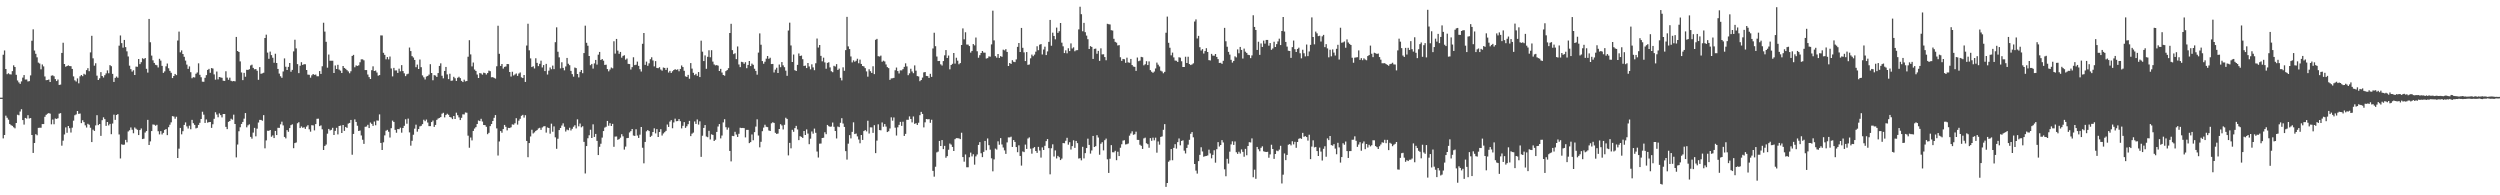 <?xml version="1.0" encoding="UTF-8"?>
<svg xmlns="http://www.w3.org/2000/svg" width="1920" height="150">
  <path d="M0 75.000h1v1.000H0zM1 75.000h1v1.000H1zM2 42.026h1v64.279H2zM3 38.740h1v64.929H3zM4 52.987h1v35.822H4zM5 56.987h1v33.433H5zM6 56.278h1v35.652H6zM7 57.061h1v38.197H7zM8 57.203h1v38.967H8zM9 54.630h1v42.042H9zM10 50.182h1v47.568H10zM11 51.444h1v47.117H11zM12 57.436h1v37.022H12zM13 61.796h1v26.325H13zM14 63.265h1v25.255H14zM15 64.404h1v21.238H15zM16 62.494h1v21.355H16zM17 59.602h1v32.610H17zM18 57.634h1v38.066H18zM19 61.097h1v29.458H19zM20 61.004h1v30.091H20zM21 62.572h1v25.895H21zM22 62.300h1v28.673H22zM23 57.908h1v32.759H23zM24 31.307h1v72.387H24zM25 22.524h1v94.938H25zM26 38.800h1v71.047H26zM27 41.329h1v61.742H27zM28 44.025h1v59.835H28zM29 48.061h1v50.154H29zM30 48.794h1v49.318H30zM31 53.270h1v44.815H31zM32 49.521h1v45.771H32zM33 50.997h1v44.296H33zM34 58.722h1v30.990H34zM35 61.588h1v26.574H35zM36 61.423h1v25.943H36zM37 61.091h1v25.720H37zM38 62.983h1v24.301H38zM39 58.100h1v37.406H39zM40 57.847h1v33.968H40zM41 58.559h1v36.855H41zM42 60.782h1v30.242H42zM43 62.284h1v29.060H43zM44 61.078h1v29.743H44zM45 65.239h1v22.079H45zM46 64.974h1v21.929H46zM47 40.635h1v71.263H47zM48 32.835h1v75.184H48zM49 49.172h1v54.073H49zM50 51.261h1v46.565H50zM51 50.700h1v51.268H51zM52 50.250h1v46.525H52zM53 50.753h1v47.688H53zM54 50.832h1v50.947H54zM55 52.964h1v45.084H55zM56 58.674h1v34.006H56zM57 61.699h1v26.827H57zM58 62.611h1v25.224H58zM59 60.235h1v25.024H59zM60 63.996h1v23.455H60zM61 58.602h1v28.590H61zM62 57.597h1v36.951H62zM63 58.539h1v33.850H63zM64 56.663h1v37.126H64zM65 57.357h1v38.899H65zM66 53.844h1v44.112H66zM67 52.359h1v42.710H67zM68 54.684h1v41.117H68zM69 40.231h1v57.881H69zM70 27.489h1v81.635H70zM71 44.779h1v54.785H71zM72 50.445h1v50.120H72zM73 48.598h1v47.723H73zM74 58.109h1v30.348H74zM75 61.427h1v34.697H75zM76 60.143h1v35.109H76zM77 55.377h1v48.971H77zM78 58.375h1v33.924H78zM79 59.565h1v30.535H79zM80 57.760h1v33.741H80zM81 56.393h1v40.296H81zM82 54.087h1v39.592H82zM83 56.287h1v40.013H83zM84 50.017h1v45.116H84zM85 50.851h1v52.208H85zM86 56.728h1v38.152H86zM87 62.908h1v25.171H87zM88 59.815h1v32.225H88zM89 58.786h1v29.525H89zM90 59.677h1v27.996H90zM91 35.061h1v68.213H91zM92 27.256h1v94.469H92zM93 33.120h1v77.725H93zM94 36.631h1v74.606H94zM95 30.682h1v80.349H95zM96 36.198h1v71.195H96zM97 39.441h1v69.886H97zM98 43.368h1v57.602H98zM99 50.414h1v49.653H99zM100 53.102h1v44.777H100zM101 55.002h1v44.640H101zM102 53.976h1v48.394H102zM103 57.589h1v40.318H103zM104 51.175h1v47.718H104zM105 51.291h1v48.411H105zM106 45.288h1v58.445H106zM107 49.231h1v50.682H107zM108 47.778h1v50.898H108zM109 44.771h1v62.037H109zM110 45.424h1v61.087H110zM111 44.566h1v57.238H111zM112 52.822h1v47.833H112zM113 55.772h1v36.297H113zM114 14.531h1v96.853H114zM115 32.471h1v76.107H115zM116 42.684h1v57.974H116zM117 46.337h1v49.228H117zM118 48.342h1v47.459H118zM119 49.748h1v46.840H119zM120 50.139h1v45.710H120zM121 51.809h1v49.012H121zM122 45.141h1v58.083H122zM123 46.530h1v54.186H123zM124 50.595h1v52.683H124zM125 55.956h1v46.064H125zM126 54.832h1v44.968H126zM127 50.954h1v48.173H127zM128 48.774h1v55.007H128zM129 52.428h1v45.271H129zM130 54.436h1v41.375H130zM131 55.935h1v38.005H131zM132 59.936h1v29.233H132zM133 58.379h1v31.139H133zM134 56.775h1v34.434H134zM135 57.696h1v31.933H135zM136 31.145h1v90.222H136zM137 24.282h1v89.873H137zM138 40.195h1v58.047H138zM139 38.694h1v64.470H139zM140 41.490h1v59.281H140zM141 43.638h1v52.302H141zM142 46.553h1v47.457H142zM143 49.610h1v47.488H143zM144 52.912h1v45.811H144zM145 50.970h1v45.535H145zM146 55.441h1v43.859H146zM147 60.126h1v31.936H147zM148 59.275h1v35.333H148zM149 59.502h1v36.390H149zM150 56.646h1v41.958H150zM151 55.631h1v42.497H151zM152 48.616h1v47.337H152zM153 57.457h1v36.850H153zM154 59.363h1v32.022H154zM155 62.701h1v23.124H155zM156 62.801h1v25.271H156zM157 59.752h1v34.675H157zM158 57.694h1v34.069H158zM159 53.695h1v40.490H159zM160 52.890h1v40.897H160zM161 55.928h1v37.786H161zM162 52.277h1v45.930H162zM163 52.644h1v42.778H163zM164 57.120h1v34.109H164zM165 61.205h1v25.021H165zM166 54.914h1v33.021H166zM167 60.980h1v29.105H167zM168 59.111h1v27.959H168zM169 59.429h1v28.996H169zM170 59.750h1v30.427H170zM171 62.006h1v25.541H171zM172 62.181h1v25.346H172zM173 54.729h1v42.699H173zM174 59.584h1v39.603H174zM175 61.279h1v32.330H175zM176 59.647h1v33.282H176zM177 62.068h1v29.127H177zM178 62.446h1v29.436H178zM179 62.216h1v25.873H179zM180 62.439h1v32.787H180zM181 28.351h1v92.556H181zM182 39.189h1v71.833H182zM183 39.950h1v60.869H183zM184 47.152h1v50.593H184zM185 55.635h1v39.562H185zM186 61.528h1v32.140H186zM187 55.956h1v35.206H187zM188 58.924h1v27.925H188zM189 53.608h1v44.172H189zM190 53.723h1v42.523H190zM191 53.155h1v42.341H191zM192 50.267h1v54.833H192zM193 49.657h1v56.821H193zM194 52.117h1v49.696H194zM195 53.237h1v44.945H195zM196 53.035h1v51.690H196zM197 54.331h1v44.469H197zM198 61.311h1v32.805H198zM199 51.561h1v40.512H199zM200 56.660h1v35.452H200zM201 56.294h1v36.434H201zM202 55.873h1v32.527H202zM203 29.208h1v84.707H203zM204 26.620h1v81.219H204zM205 40.422h1v59.966H205zM206 45.184h1v55.298H206zM207 39.648h1v60.183H207zM208 42.328h1v62.705H208zM209 44.330h1v59.676H209zM210 48.157h1v57.901H210zM211 41.274h1v59.289H211zM212 48.387h1v55.336H212zM213 52.948h1v45.213H213zM214 56.512h1v41.676H214zM215 58.580h1v36.919H215zM216 59.764h1v33.696H216zM217 54.895h1v41.433H217zM218 44.849h1v60.317H218zM219 51.276h1v55.024H219zM220 53.757h1v46.209H220zM221 51.351h1v49.873H221zM222 48.400h1v49.981H222zM223 55.094h1v40.983H223zM224 53.656h1v41.845H224zM225 39.487h1v74.311H225zM226 30.519h1v79.354H226zM227 37.188h1v72.211H227zM228 49.260h1v45.389H228zM229 56.191h1v37.671H229zM230 50.505h1v47.854H230zM231 47.744h1v49.379H231zM232 49.871h1v48.272H232zM233 49.309h1v48.434H233zM234 49.365h1v49.580H234zM235 53.775h1v43.476H235zM236 57.289h1v38.865H236zM237 57.441h1v41.901H237zM238 59.658h1v41.486H238zM239 57.850h1v38.281H239zM240 56.856h1v39.457H240zM241 57.515h1v42.640H241zM242 57.252h1v38.011H242zM243 58.566h1v32.677H243zM244 58.551h1v32.572H244zM245 54.584h1v42.309H245zM246 56.768h1v39.524H246zM247 50.881h1v48.461H247zM248 17.439h1v97.755H248zM249 24.259h1v87.805H249zM250 32.112h1v78.881H250zM251 51.976h1v50.694H251zM252 41.883h1v57.149H252zM253 46.631h1v53.560H253zM254 46.661h1v53.039H254zM255 46.642h1v51.526H255zM256 56.075h1v47.582H256zM257 50.287h1v50.223H257zM258 52.990h1v45.155H258zM259 49.748h1v53.466H259zM260 53.448h1v43.299H260zM261 54.248h1v42.189H261zM262 56.068h1v46.053H262zM263 50.702h1v45.298H263zM264 52.151h1v48.345H264zM265 52.846h1v44.632H265zM266 53.864h1v44.313H266zM267 54.837h1v40.075H267zM268 56.289h1v38.125H268zM269 54.717h1v37.392H269zM270 42.963h1v75.852H270zM271 42.139h1v60.716H271zM272 51.646h1v40.052H272zM273 50.230h1v43.419H273zM274 50.654h1v45.891H274zM275 50.192h1v50.417H275zM276 47.843h1v52.429H276zM277 45.562h1v58.468H277zM278 45.585h1v61.744H278zM279 46.334h1v64.172H279zM280 53.808h1v43.553H280zM281 53.800h1v43.396H281zM282 57.239h1v38.602H282zM283 59.247h1v39.090H283zM284 60.692h1v33.402H284zM285 53.890h1v41.257H285zM286 50.920h1v45.752H286zM287 54.520h1v38.821H287zM288 54.180h1v42.047H288zM289 55.715h1v36.794H289zM290 58.106h1v34.546H290zM291 57.639h1v30.213H291zM292 27.178h1v82.611H292zM293 27.259h1v87.941H293zM294 40.530h1v68.801H294zM295 42.129h1v61.878H295zM296 45.574h1v54.839H296zM297 43.814h1v55.917H297zM298 45.622h1v55.533H298zM299 43.423h1v62.196H299zM300 52.562h1v45.870H300zM301 58.661h1v33.979H301zM302 52.139h1v41.502H302zM303 54.141h1v45.590H303zM304 54.083h1v47.870H304zM305 56.023h1v43.081H305zM306 52.729h1v46.483H306zM307 54.804h1v43.263H307zM308 50.021h1v51.863H308zM309 54.596h1v43.721H309zM310 56.313h1v40.281H310zM311 58.485h1v33.136H311zM312 57.011h1v38.015H312zM313 56.566h1v34.510H313zM314 36.481h1v65.193H314zM315 39.208h1v72.686H315zM316 43.129h1v65.026H316zM317 44.194h1v59.301H317zM318 46.033h1v52.798H318zM319 51.598h1v44.151H319zM320 49.629h1v51.507H320zM321 52.995h1v46.134H321zM322 45.746h1v51.339H322zM323 51.630h1v44.982H323zM324 57.901h1v37.426H324zM325 59.389h1v32.559H325zM326 61.024h1v32.042H326zM327 58.792h1v33.034H327zM328 58.334h1v35.783H328zM329 57.280h1v39.571H329zM330 49.290h1v47.603H330zM331 56.058h1v37.670H331zM332 61.655h1v30.889H332zM333 57.701h1v39.721H333zM334 58.020h1v37.943H334zM335 59.081h1v32.964H335zM336 56.101h1v34.947H336zM337 50.653h1v39.908H337zM338 48.641h1v41.265H338zM339 58.171h1v29.146H339zM340 60.149h1v26.456H340zM341 54.487h1v35.653H341zM342 51.419h1v36.859H342zM343 57.149h1v30.192H343zM344 60.759h1v27.409H344zM345 56.643h1v33.204H345zM346 62.079h1v28.173H346zM347 61.875h1v29.611H347zM348 58.984h1v30.119H348zM349 60.096h1v31.293H349zM350 62.163h1v24.377H350zM351 59.738h1v28.717H351zM352 58.949h1v31.232H352zM353 59.993h1v32.227H353zM354 62.086h1v28.390H354zM355 63.017h1v24.794H355zM356 61.185h1v26.735H356zM357 62.507h1v23.879H357zM358 62.187h1v24.380H358zM359 43.574h1v60.622H359zM360 30.872h1v82.611H360zM361 41.784h1v63.857H361zM362 50.991h1v56.837H362zM363 48.003h1v52.535H363zM364 53.398h1v45.301H364zM365 54.497h1v43.145H365zM366 57.264h1v37.948H366zM367 59.879h1v32.628H367zM368 56.129h1v36.862H368zM369 56.399h1v34.830H369zM370 57.370h1v35.948H370zM371 55.814h1v40.171H371zM372 56.110h1v40.013H372zM373 57.226h1v40.177H373zM374 56.114h1v46.942H374zM375 54.213h1v47.803H375zM376 54.687h1v42.163H376zM377 59.321h1v35.891H377zM378 59.224h1v33.718H378zM379 59.810h1v30.669H379zM380 60.388h1v27.968H380zM381 50.894h1v47.724H381zM382 19.739h1v99.688H382zM383 41.341h1v67.291H383zM384 50.658h1v50.024H384zM385 49.148h1v52.808H385zM386 52.702h1v46.437H386zM387 51.366h1v44.575H387zM388 51.020h1v46.345H388zM389 49.132h1v51.031H389zM390 49.248h1v48.940H390zM391 55.316h1v43.045H391zM392 58.774h1v38.949H392zM393 55.085h1v40.452H393zM394 57.939h1v37.866H394zM395 57.189h1v37.498H395zM396 56.425h1v34.349H396zM397 58.277h1v37.415H397zM398 56.450h1v36.236H398zM399 55.674h1v35.563H399zM400 59.394h1v29.526H400zM401 59.941h1v28.252H401zM402 57.587h1v32.712H402zM403 62.926h1v25.572H403zM404 34.981h1v73.280H404zM405 18.209h1v102.545H405zM406 38.636h1v71.227H406zM407 44.841h1v59.954H407zM408 51.500h1v48.138H408zM409 50.889h1v51.599H409zM410 52.572h1v49.113H410zM411 44.731h1v55.812H411zM412 48.299h1v51.607H412zM413 50.799h1v47.842H413zM414 48.978h1v49.176H414zM415 46.617h1v53.106H415zM416 51.814h1v46.086H416zM417 49.972h1v47.123H417zM418 54.601h1v42.281H418zM419 49.040h1v52.800H419zM420 57.254h1v40.652H420zM421 54.257h1v44.050H421zM422 51.799h1v50.840H422zM423 53.204h1v41.763H423zM424 50.384h1v50.806H424zM425 53.069h1v43.989H425zM426 32.410h1v73.039H426zM427 20.994h1v93.282H427zM428 39.727h1v66.838H428zM429 44.018h1v55.881H429zM430 52.536h1v45.789H430zM431 47.812h1v48.582H431zM432 52.144h1v42.594H432zM433 54.020h1v43.332H433zM434 51.068h1v49.958H434zM435 44.496h1v55.052H435zM436 48.954h1v51.096H436zM437 50.063h1v48.034H437zM438 54.422h1v45.754H438zM439 56.940h1v41.965H439zM440 58.867h1v38.482H440zM441 51.851h1v44.337H441zM442 52.348h1v46.258H442zM443 56.848h1v34.810H443zM444 59.426h1v37.599H444zM445 55.182h1v39.710H445zM446 53.761h1v44.044H446zM447 56.223h1v40.735H447zM448 40.769h1v68.175H448zM449 19.726h1v113.500H449zM450 32.869h1v79.288H450zM451 35.129h1v71.068H451zM452 43.024h1v60.875H452zM453 50.049h1v49.587H453zM454 49.120h1v56.871H454zM455 52.698h1v42.811H455zM456 48.706h1v56.457H456zM457 46.004h1v56.868H457zM458 49.636h1v58.550H458zM459 41.969h1v77.099H459zM460 39.868h1v72.858H460zM461 46.093h1v64.278H461zM462 45.297h1v60.391H462zM463 46.594h1v54.042H463zM464 49.874h1v48.114H464zM465 49.673h1v47.657H465zM466 53.045h1v39.838H466zM467 54.791h1v41.792H467zM468 53.413h1v41.193H468zM469 51.842h1v44.919H469zM470 52.488h1v42.623H470zM471 31.675h1v81.056H471zM472 41.180h1v63.705H472zM473 29.909h1v74.920H473zM474 38.848h1v68.507H474zM475 41.326h1v65.533H475zM476 39.893h1v65.824H476zM477 44.273h1v58.809H477zM478 42.885h1v61.808H478zM479 42.427h1v72.481H479zM480 45.847h1v66.721H480zM481 44.952h1v61.156H481zM482 49.046h1v56.870H482zM483 49.183h1v52.560H483zM484 53.392h1v47.325H484zM485 51.548h1v47.517H485zM486 43.991h1v60.087H486zM487 50.023h1v54.350H487zM488 49.740h1v49.541H488zM489 47.326h1v56.749H489zM490 50.589h1v55.339H490zM491 53.148h1v50.262H491zM492 54.962h1v42.588H492zM493 33.651h1v79.824H493zM494 25.365h1v100.068H494zM495 49.793h1v59.230H495zM496 47.314h1v53.563H496zM497 50.525h1v49.342H497zM498 48.655h1v52.015H498zM499 45.473h1v59.709H499zM500 43.968h1v60.293H500zM501 46.454h1v54.924H501zM502 51.010h1v47.565H502zM503 46.950h1v55.479H503zM504 52.177h1v46.977H504zM505 52.365h1v52.875H505zM506 51.585h1v49.794H506zM507 53.421h1v45.797H507zM508 54.278h1v49.826H508zM509 51.891h1v50.600H509zM510 52.186h1v49.369H510zM511 53.722h1v46.775H511zM512 52.088h1v43.533H512zM513 55.688h1v41.779H513zM514 54.413h1v38.964H514zM515 56.007h1v36.236H515zM516 54.738h1v43.783H516zM517 53.737h1v40.310H517zM518 53.148h1v38.013H518zM519 53.633h1v39.489H519zM520 53.271h1v39.726H520zM521 54.739h1v36.698H521zM522 52.931h1v40.171H522zM523 50.296h1v48.335H523zM524 51.495h1v45.139H524zM525 54.362h1v39.447H525zM526 58.622h1v39.583H526zM527 59.102h1v37.851H527zM528 57.503h1v37.897H528zM529 60.475h1v32.361H529zM530 48.443h1v56.104H530zM531 52.693h1v49.960H531zM532 55.918h1v45.895H532zM533 57.722h1v35.566H533zM534 56.721h1v38.484H534zM535 58.236h1v33.493H535zM536 55.342h1v40.353H536zM537 59.197h1v34.006H537zM538 31.238h1v89.227H538zM539 39.677h1v64.573H539zM540 46.911h1v51.323H540zM541 42.521h1v53.539H541zM542 52.856h1v51.983H542zM543 43.623h1v61.755H543zM544 38.601h1v61.866H544zM545 43.977h1v63.135H545zM546 38.551h1v64.622H546zM547 47.323h1v56.309H547zM548 49.517h1v58.750H548zM549 50.231h1v57.077H549zM550 49.986h1v51.324H550zM551 50.410h1v46.794H551zM552 54.547h1v40.742H552zM553 52.873h1v53.403H553zM554 55.707h1v48.407H554zM555 57.615h1v36.384H555zM556 58.127h1v33.443H556zM557 54.610h1v43.069H557zM558 53.799h1v45.806H558zM559 52.381h1v45.623H559zM560 25.349h1v90.578H560zM561 18.301h1v105.655H561zM562 38.508h1v65.817H562zM563 41.585h1v62.989H563zM564 40.895h1v60.320H564zM565 45.428h1v57.869H565zM566 35.674h1v69.504H566zM567 49.505h1v53.238H567zM568 51.570h1v46.527H568zM569 47.468h1v50.896H569zM570 47.754h1v50.501H570zM571 49.022h1v49.368H571zM572 47.781h1v57.728H572zM573 52.359h1v47.379H573zM574 49.881h1v49.868H574zM575 46.857h1v63.078H575zM576 50.727h1v58.445H576zM577 48.828h1v54.455H577zM578 49.771h1v57.971H578zM579 52.784h1v48.696H579zM580 54.487h1v42.754H580zM581 57.331h1v34.331H581zM582 40.374h1v63.711H582zM583 25.646h1v87.515H583zM584 34.334h1v74.565H584zM585 46.910h1v53.830H585zM586 48.945h1v49.063H586zM587 47.403h1v48.417H587zM588 45.056h1v52.329H588zM589 42.989h1v54.671H589zM590 45.181h1v55.012H590zM591 44.326h1v56.267H591zM592 49.203h1v45.496H592zM593 49.086h1v44.835H593zM594 55.636h1v38.790H594zM595 53.473h1v48.496H595zM596 51.999h1v50.839H596zM597 56.078h1v46.467H597zM598 49.575h1v49.517H598zM599 51.588h1v43.809H599zM600 47.668h1v48.676H600zM601 50.198h1v49.248H601zM602 51.611h1v44.235H602zM603 54.281h1v36.163H603zM604 58.235h1v33.113H604zM605 23.443h1v95.895H605zM606 17.433h1v92.303H606zM607 34.925h1v78.972H607zM608 47.624h1v52.042H608zM609 41.880h1v59.344H609zM610 53.916h1v44.506H610zM611 54.546h1v42.137H611zM612 49.798h1v49.609H612zM613 41.041h1v66.561H613zM614 43.022h1v61.571H614zM615 42.672h1v62.448H615zM616 45.456h1v60.485H616zM617 50.651h1v49.969H617zM618 50.394h1v53.306H618zM619 52.288h1v47.116H619zM620 48.364h1v54.226H620zM621 51.022h1v59.747H621zM622 53.245h1v53.239H622zM623 49.432h1v51.540H623zM624 51.772h1v50.910H624zM625 53.911h1v44.864H625zM626 48.613h1v53.397H626zM627 29.596h1v86.782H627zM628 36.528h1v84.434H628zM629 34.537h1v75.822H629zM630 42.917h1v67.303H630zM631 47.081h1v58.884H631zM632 44.285h1v61.472H632zM633 47.927h1v53.630H633zM634 52.797h1v50.261H634zM635 48.291h1v47.634H635zM636 47.803h1v49.115H636zM637 51.776h1v45.625H637zM638 54.709h1v42.465H638zM639 55.460h1v38.668H639zM640 50.513h1v46.867H640zM641 51.106h1v49.521H641zM642 49.277h1v57.060H642zM643 53.699h1v43.493H643zM644 52.675h1v44.962H644zM645 59.735h1v34.585H645zM646 61.771h1v28.998H646zM647 51.714h1v43.154H647zM648 54.359h1v43.108H648zM649 38.524h1v77.526H649zM650 12.964h1v109.589H650zM651 35.647h1v74.713H651zM652 37.704h1v66.099H652zM653 43.379h1v62.898H653zM654 47.935h1v53.331H654zM655 46.327h1v47.603H655zM656 47.432h1v55.542H656zM657 46.630h1v55.928H657zM658 45.096h1v59.668H658zM659 48.572h1v58.594H659zM660 45.749h1v64.286H660zM661 49.101h1v54.603H661zM662 50.689h1v56.804H662zM663 50.969h1v49.677H663zM664 52.322h1v47.584H664zM665 54.833h1v46.095H665zM666 58.901h1v33.847H666zM667 53.208h1v49.331H667zM668 54.706h1v43.097H668zM669 56.024h1v41.814H669zM670 50.875h1v51.180H670zM671 56.928h1v39.224H671zM672 30.564h1v87.030H672zM673 29.846h1v78.123H673zM674 43.155h1v52.317H674zM675 43.395h1v56.508H675zM676 42.723h1v57.391H676zM677 47.423h1v46.617H677zM678 46.590h1v50.723H678zM679 47.200h1v48.077H679zM680 49.526h1v47.706H680zM681 51.579h1v49.846H681zM682 52.326h1v48.473H682zM683 61.339h1v37.326H683zM684 60.203h1v29.918H684zM685 60.098h1v32.599H685zM686 59.802h1v30.419H686zM687 53.939h1v44.109H687zM688 51.884h1v52.212H688zM689 54.560h1v43.231H689zM690 56.402h1v39.510H690zM691 54.011h1v39.583H691zM692 54.051h1v42.628H692zM693 53.094h1v40.388H693zM694 51.349h1v53.067H694zM695 48.648h1v54.156H695zM696 51.003h1v40.984H696zM697 57.732h1v34.299H697zM698 56.343h1v33.063H698zM699 52.774h1v38.603H699zM700 54.904h1v39.078H700zM701 56.209h1v33.233H701zM702 50.215h1v44.893H702zM703 54.297h1v40.333H703zM704 58.435h1v37.508H704zM705 58.708h1v35.550H705zM706 62.384h1v26.105H706zM707 61.420h1v24.486H707zM708 59.600h1v27.890H708zM709 55.611h1v42.208H709zM710 55.314h1v38.630H710zM711 58.324h1v33.053H711zM712 58.476h1v33.188H712zM713 59.872h1v31.619H713zM714 56.660h1v37.659H714zM715 59.046h1v32.931H715zM716 37.223h1v94.009H716zM717 25.130h1v110.548H717zM718 35.506h1v92.523H718zM719 43.417h1v73.628H719zM720 46.900h1v69.543H720zM721 46.783h1v61.477H721zM722 49.420h1v62.697H722zM723 50.330h1v57.254H723zM724 46.907h1v67.609H724zM725 42.514h1v69.495H725zM726 38.463h1v82.663H726zM727 44.548h1v75.361H727zM728 42.632h1v72.372H728zM729 53.236h1v57.001H729zM730 49.896h1v61.150H730zM731 48.991h1v63.859H731zM732 40.700h1v75.245H732zM733 48.822h1v58.077H733zM734 44.353h1v61.740H734zM735 46.568h1v59.569H735zM736 49.341h1v56.963H736zM737 48.413h1v58.456H737zM738 34.554h1v67.391H738zM739 21.818h1v98.797H739zM740 30.222h1v93.942H740zM741 24.781h1v93.857H741zM742 34.213h1v94.259H742zM743 34.261h1v94.225H743zM744 35.399h1v85.360H744zM745 40.408h1v76.813H745zM746 39.108h1v81.008H746zM747 33.855h1v84.639H747zM748 34.888h1v91.602H748zM749 28.837h1v91.270H749zM750 39.351h1v79.275H750zM751 44.316h1v67.007H751zM752 42.413h1v66.725H752zM753 40.700h1v76.998H753zM754 39.178h1v81.494H754zM755 40.377h1v76.281H755zM756 40.453h1v67.781H756zM757 44.942h1v70.485H757zM758 44.648h1v61.674H758zM759 43.329h1v68.190H759zM760 43.546h1v71.382H760zM761 34.122h1v87.471H761zM762 8.217h1v123.379H762zM763 31.042h1v91.400H763zM764 43.125h1v71.012H764zM765 44.312h1v70.556H765zM766 41.475h1v67.061H766zM767 44.482h1v66.687H767zM768 43.106h1v62.991H768zM769 43.610h1v67.316H769zM770 38.121h1v75.202H770zM771 38.719h1v76.797H771zM772 37.721h1v80.433H772zM773 39.897h1v69.464H773zM774 50.684h1v54.827H774zM775 48.384h1v57.122H775zM776 49.110h1v55.828H776zM777 46.248h1v66.607H777zM778 47.411h1v60.174H778zM779 47.707h1v61.319H779zM780 45.595h1v67.329H780zM781 36.011h1v80.892H781zM782 33.033h1v78.569H782zM783 39.928h1v79.835H783zM784 21.458h1v105.706H784zM785 36.728h1v79.614H785zM786 40.226h1v76.630H786zM787 46.876h1v64.172H787zM788 39.983h1v74.390H788zM789 49.805h1v56.597H789zM790 49.521h1v55.989H790zM791 44.801h1v69.377H791zM792 41.944h1v76.050H792zM793 43.173h1v70.625H793zM794 41.944h1v70.989H794zM795 39.702h1v76.266H795zM796 35.546h1v81.839H796zM797 38.563h1v74.210H797zM798 34.282h1v81.313H798zM799 33.860h1v87.199H799zM800 41.830h1v71.393H800zM801 38.025h1v77.160H801zM802 35.839h1v76.143H802zM803 42.308h1v66.074H803zM804 39.463h1v67.358H804zM805 32.132h1v81.632H805zM806 15.302h1v118.595H806zM807 35.142h1v78.721H807zM808 25.101h1v85.723H808zM809 27.623h1v92.601H809zM810 30.213h1v85.271H810zM811 21.193h1v100.506H811zM812 25.228h1v94.500H812zM813 23.941h1v96.769H813zM814 17.644h1v105.312H814zM815 32.794h1v89.013H815zM816 35.564h1v74.326H816zM817 40.762h1v69.277H817zM818 38.639h1v69.470H818zM819 40.984h1v64.823H819zM820 37.047h1v74.082H820zM821 39.197h1v70.008H821zM822 33.323h1v81.512H822zM823 37.229h1v74.979H823zM824 36.340h1v71.429H824zM825 39.348h1v74.199H825zM826 38.582h1v69.661H826zM827 38.505h1v71.401H827zM828 22.599h1v99.170H828zM829 5.188h1v116.287H829zM830 10.896h1v112.234H830zM831 24.024h1v88.702H831zM832 17.575h1v104.085H832zM833 24.722h1v92.884H833zM834 27.351h1v86.383H834zM835 30.084h1v76.390H835zM836 37.654h1v73.630H836zM837 35.437h1v82.513H837zM838 36.049h1v79.532H838zM839 45.283h1v59.139H839zM840 37.526h1v75.395H840zM841 37.327h1v74.959H841zM842 41.251h1v62.570H842zM843 39.088h1v66.558H843zM844 46.759h1v72.072H844zM845 37.111h1v73.273H845zM846 41.799h1v67.385H846zM847 41.692h1v73.808H847zM848 43.802h1v63.873H848zM849 46.289h1v60.139H849zM850 18.272h1v104.082H850zM851 18.609h1v114.228H851zM852 18.783h1v103.104H852zM853 23.191h1v88.267H853zM854 23.457h1v93.489H854zM855 29.797h1v87.215H855zM856 32.146h1v83.689H856zM857 32.771h1v90.277H857zM858 34.892h1v81.657H858zM859 34.638h1v85.203H859zM860 43.981h1v69.498H860zM861 46.722h1v64.059H861zM862 45.257h1v62.722H862zM863 45.505h1v62.194H863zM864 48.225h1v62.728H864zM865 44.292h1v66.446H865zM866 47.920h1v62.289H866zM867 48.160h1v56.040H867zM868 45.238h1v57.258H868zM869 49.970h1v50.888H869zM870 51.082h1v52.435H870zM871 51.362h1v51.776H871zM872 54.411h1v46.730H872zM873 44.186h1v63.226H873zM874 47.003h1v60.469H874zM875 46.543h1v64.601H875zM876 43.688h1v68.291H876zM877 43.982h1v70.412H877zM878 50.183h1v56.117H878zM879 49.373h1v56.361H879zM880 46.999h1v63.027H880zM881 49.951h1v60.807H881zM882 47.153h1v66.324H882zM883 53.880h1v52.204H883zM884 55.073h1v53.081H884zM885 55.927h1v49.804H885zM886 54.912h1v52.888H886zM887 52.562h1v53.173H887zM888 48.093h1v69.135H888zM889 49.666h1v58.983H889zM890 51.066h1v60.049H890zM891 54.280h1v50.904H891zM892 54.882h1v49.865H892zM893 56.260h1v43.451H893zM894 55.182h1v40.169H894zM895 25.115h1v118.400H895zM896 12.748h1v127.816H896zM897 32.867h1v91.361H897zM898 36.650h1v86.553H898zM899 42.473h1v72.028H899zM900 40.390h1v82.719H900zM901 44.088h1v69.449H901zM902 46.474h1v64.257H902zM903 46.629h1v67.487H903zM904 47.583h1v61.592H904zM905 44.004h1v62.318H905zM906 44.302h1v67.335H906zM907 47.035h1v61.183H907zM908 51.435h1v56.326H908zM909 51.478h1v64.226H909zM910 43.576h1v74.311H910zM911 48.407h1v65.218H911zM912 43.569h1v67.543H912zM913 49.216h1v58.164H913zM914 49.955h1v52.789H914zM915 49.460h1v51.969H915zM916 48.639h1v56.845H916zM917 16.519h1v109.421H917zM918 14.903h1v116.113H918zM919 29.550h1v103.789H919zM920 27.534h1v96.195H920zM921 36.243h1v82.678H921zM922 38.835h1v74.286H922zM923 37.728h1v78.574H923zM924 41.121h1v79.263H924zM925 39.235h1v80.747H925zM926 37.039h1v82.696H926zM927 39.944h1v79.438H927zM928 46.176h1v68.752H928zM929 46.450h1v71.363H929zM930 41.390h1v80.216H930zM931 42.706h1v76.252H931zM932 42.808h1v72.576H932zM933 41.490h1v83.421H933zM934 43.750h1v70.830H934zM935 45.403h1v63.761H935zM936 48.352h1v64.187H936zM937 48.219h1v63.136H937zM938 49.030h1v58.588H938zM939 46.682h1v62.723H939zM940 21.382h1v108.653H940zM941 31.688h1v103.696H941zM942 35.886h1v86.049H942zM943 39.850h1v85.775H943zM944 41.951h1v74.548H944zM945 45.919h1v64.971H945zM946 48.054h1v60.474H946zM947 46.775h1v64.544H947zM948 43.250h1v65.383H948zM949 44.082h1v72.846H949zM950 37.937h1v80.240H950zM951 40.927h1v75.582H951zM952 36.063h1v81.838H952zM953 38.339h1v76.377H953zM954 44.940h1v71.712H954zM955 37.334h1v83.030H955zM956 39.670h1v74.684H956zM957 40.677h1v78.585H957zM958 42.078h1v70.055H958zM959 42.358h1v66.830H959zM960 44.628h1v64.809H960zM961 42.569h1v63.715H961zM962 11.702h1v124.424H962zM963 20.704h1v109.623H963zM964 23.031h1v114.265H964zM965 38.366h1v74.470H965zM966 32.027h1v82.628H966zM967 42.115h1v74.052H967zM968 33.395h1v80.093H968zM969 36.044h1v76.316H969zM970 31.198h1v85.019H970zM971 33.508h1v83.068H971zM972 30.659h1v86.092H972zM973 30.666h1v85.892H973zM974 35.080h1v86.037H974zM975 33.080h1v85.514H975zM976 38.266h1v72.875H976zM977 37.224h1v77.214H977zM978 32.070h1v89.957H978zM979 36.114h1v82.133H979zM980 33.898h1v81.754H980zM981 31.786h1v84.354H981zM982 29.678h1v85.207H982zM983 34.601h1v77.357H983zM984 23.803h1v117.082H984zM985 13.065h1v121.091H985zM986 24.233h1v93.622H986zM987 32.209h1v90.766H987zM988 35.795h1v83.186H988zM989 38.965h1v72.197H989zM990 39.143h1v71.485H990zM991 44.451h1v67.199H991zM992 36.195h1v72.290H992zM993 31.135h1v79.743H993zM994 37.783h1v71.132H994zM995 39.930h1v73.585H995zM996 37.605h1v71.435H996zM997 36.595h1v69.985H997zM998 40.922h1v65.156H998zM999 44.786h1v61.866H999zM1000 38.183h1v63.845H1000zM1001 40.928h1v64.137H1001zM1002 43.318h1v61.220H1002zM1003 34.222h1v71.021H1003zM1004 43.133h1v64.861H1004zM1005 39.521h1v63.962H1005zM1006 34.435h1v87.793H1006zM1007 13.356h1v99.244H1007zM1008 28.401h1v79.386H1008zM1009 34.023h1v79.203H1009zM1010 24.272h1v88.553H1010zM1011 25.589h1v90.415H1011zM1012 27.732h1v92.053H1012zM1013 27.428h1v85.939H1013zM1014 31.913h1v84.523H1014zM1015 27.909h1v95.385H1015zM1016 26.760h1v87.526H1016zM1017 36.220h1v76.088H1017zM1018 33.914h1v86.448H1018zM1019 37.189h1v69.113H1019zM1020 44.033h1v63.598H1020zM1021 38.184h1v66.251H1021zM1022 43.281h1v68.181H1022zM1023 37.938h1v73.917H1023zM1024 40.421h1v70.289H1024zM1025 42.645h1v71.464H1025zM1026 37.482h1v80.980H1026zM1027 34.427h1v75.227H1027zM1028 45.746h1v67.439H1028zM1029 21.280h1v103.614H1029zM1030 32.839h1v87.807H1030zM1031 32.500h1v77.510H1031zM1032 31.841h1v79.324H1032zM1033 36.658h1v72.025H1033zM1034 30.250h1v85.757H1034zM1035 32.618h1v88.675H1035zM1036 33.701h1v82.380H1036zM1037 34.584h1v81.446H1037zM1038 44.351h1v62.990H1038zM1039 48.197h1v59.079H1039zM1040 44.270h1v60.436H1040zM1041 44.062h1v64.086H1041zM1042 43.904h1v68.874H1042zM1043 38.728h1v72.268H1043zM1044 45.981h1v63.203H1044zM1045 44.670h1v71.080H1045zM1046 46.244h1v63.903H1046zM1047 44.785h1v63.861H1047zM1048 45.742h1v68.821H1048zM1049 46.304h1v64.290H1049zM1050 43.042h1v70.287H1050zM1051 42.282h1v68.939H1051zM1052 35.033h1v77.401H1052zM1053 41.252h1v70.329H1053zM1054 43.877h1v63.850H1054zM1055 40.494h1v67.303H1055zM1056 40.924h1v71.270H1056zM1057 41.445h1v71.561H1057zM1058 41.097h1v73.325H1058zM1059 43.837h1v68.502H1059zM1060 45.836h1v65.127H1060zM1061 48.573h1v60.753H1061zM1062 48.602h1v60.995H1062zM1063 48.479h1v58.865H1063zM1064 49.225h1v60.763H1064zM1065 49.838h1v57.591H1065zM1066 50.501h1v64.819H1066zM1067 49.235h1v60.448H1067zM1068 48.958h1v61.419H1068zM1069 48.205h1v64.068H1069zM1070 49.439h1v61.738H1070zM1071 49.543h1v60.906H1071zM1072 54.048h1v55.024H1072zM1073 38.728h1v91.411H1073zM1074 29.679h1v100.647H1074zM1075 32.025h1v89.195H1075zM1076 36.960h1v80.686H1076zM1077 42.650h1v74.712H1077zM1078 43.701h1v77.367H1078zM1079 36.784h1v87.476H1079zM1080 41.905h1v81.126H1080zM1081 36.726h1v86.960H1081zM1082 38.361h1v84.315H1082zM1083 31.592h1v91.035H1083zM1084 37.806h1v83.973H1084zM1085 39.646h1v70.469H1085zM1086 28.596h1v96.003H1086zM1087 40.557h1v71.439H1087zM1088 44.648h1v69.064H1088zM1089 37.823h1v77.966H1089zM1090 33.900h1v82.696H1090zM1091 32.617h1v89.004H1091zM1092 43.601h1v67.573H1092zM1093 34.734h1v82.351H1093zM1094 33.136h1v84.974H1094zM1095 44.100h1v67.327H1095zM1096 7.543h1v128.851H1096zM1097 20.386h1v100.713H1097zM1098 33.245h1v85.081H1098zM1099 24.008h1v104.606H1099zM1100 40.033h1v74.819H1100zM1101 36.149h1v91.849H1101zM1102 29.712h1v100.650H1102zM1103 31.956h1v104.106H1103zM1104 25.996h1v103.063H1104zM1105 33.128h1v97.808H1105zM1106 28.355h1v106.394H1106zM1107 19.521h1v114.567H1107zM1108 24.494h1v106.475H1108zM1109 34.364h1v90.521H1109zM1110 35.374h1v83.741H1110zM1111 25.837h1v90.889H1111zM1112 43.502h1v68.538H1112zM1113 43.322h1v63.676H1113zM1114 28.716h1v92.964H1114zM1115 34.189h1v84.718H1115zM1116 39.119h1v76.305H1116zM1117 22.811h1v92.070H1117zM1118 21.739h1v107.615H1118zM1119 21.447h1v118.899H1119zM1120 26.712h1v101.033H1120zM1121 26.834h1v102.130H1121zM1122 23.818h1v107.043H1122zM1123 23.223h1v106.395H1123zM1124 23.185h1v114.190H1124zM1125 35.065h1v87.525H1125zM1126 39.975h1v88.200H1126zM1127 28.037h1v108.067H1127zM1128 27.815h1v89.023H1128zM1129 18.535h1v101.548H1129zM1130 20.663h1v114.548H1130zM1131 33.934h1v82.284H1131zM1132 24.175h1v93.969H1132zM1133 40.012h1v79.939H1133zM1134 37.911h1v82.384H1134zM1135 37.228h1v79.249H1135zM1136 40.011h1v73.598H1136zM1137 37.506h1v76.220H1137zM1138 38.206h1v68.216H1138zM1139 35.362h1v76.454H1139zM1140 35.939h1v83.874H1140zM1141 25.575h1v105.252H1141zM1142 28.877h1v91.355H1142zM1143 32.749h1v82.290H1143zM1144 35.558h1v77.374H1144zM1145 34.510h1v80.283H1145zM1146 33.679h1v83.397H1146zM1147 35.758h1v73.591H1147zM1148 34.591h1v88.453H1148zM1149 25.638h1v99.173H1149zM1150 27.169h1v98.075H1150zM1151 24.860h1v108.684H1151zM1152 26.781h1v93.358H1152zM1153 31.570h1v86.288H1153zM1154 23.324h1v101.035H1154zM1155 30.806h1v89.109H1155zM1156 33.196h1v93.202H1156zM1157 29.768h1v95.536H1157zM1158 28.044h1v85.126H1158zM1159 33.435h1v91.353H1159zM1160 30.028h1v86.174H1160zM1161 32.209h1v84.593H1161zM1162 39.820h1v77.113H1162zM1163 18.110h1v111.030H1163zM1164 23.336h1v96.469H1164zM1165 29.853h1v90.381H1165zM1166 20.977h1v102.125H1166zM1167 32.531h1v79.161H1167zM1168 32.905h1v85.632H1168zM1169 32.492h1v86.565H1169zM1170 33.176h1v83.240H1170zM1171 26.032h1v102.632H1171zM1172 35.064h1v81.954H1172zM1173 36.522h1v94.906H1173zM1174 41.225h1v73.442H1174zM1175 38.984h1v76.120H1175zM1176 33.370h1v81.884H1176zM1177 43.482h1v68.169H1177zM1178 41.754h1v71.793H1178zM1179 41.371h1v78.485H1179zM1180 44.024h1v68.167H1180zM1181 44.645h1v67.393H1181zM1182 45.049h1v65.561H1182zM1183 46.456h1v60.909H1183zM1184 46.775h1v60.548H1184zM1185 22.641h1v99.454H1185zM1186 17.855h1v114.949H1186zM1187 27.110h1v93.636H1187zM1188 32.577h1v90.005H1188zM1189 35.446h1v83.005H1189zM1190 32.800h1v84.796H1190zM1191 32.382h1v84.698H1191zM1192 36.655h1v76.949H1192zM1193 34.230h1v82.157H1193zM1194 36.570h1v76.639H1194zM1195 43.843h1v65.957H1195zM1196 44.168h1v62.963H1196zM1197 34.922h1v73.916H1197zM1198 44.171h1v63.503H1198zM1199 40.686h1v78.847H1199zM1200 42.032h1v71.948H1200zM1201 41.582h1v72.037H1201zM1202 39.714h1v71.048H1202zM1203 44.211h1v80.320H1203zM1204 31.149h1v89.162H1204zM1205 37.399h1v75.047H1205zM1206 43.047h1v65.741H1206zM1207 13.111h1v107.388H1207zM1208 23.790h1v106.001H1208zM1209 33.000h1v76.455H1209zM1210 32.534h1v83.304H1210zM1211 28.191h1v92.635H1211zM1212 33.516h1v86.204H1212zM1213 42.606h1v75.886H1213zM1214 41.835h1v74.236H1214zM1215 37.058h1v85.219H1215zM1216 34.418h1v81.107H1216zM1217 44.419h1v72.545H1217zM1218 37.093h1v79.220H1218zM1219 44.454h1v71.017H1219zM1220 41.028h1v70.632H1220zM1221 47.598h1v62.413H1221zM1222 43.612h1v68.902H1222zM1223 45.817h1v63.062H1223zM1224 44.124h1v67.618H1224zM1225 40.468h1v81.400H1225zM1226 34.777h1v79.061H1226zM1227 37.490h1v80.661H1227zM1228 39.646h1v68.216H1228zM1229 39.159h1v73.889H1229zM1230 39.638h1v81.430H1230zM1231 41.699h1v66.553H1231zM1232 36.969h1v81.494H1232zM1233 42.777h1v67.339H1233zM1234 41.527h1v72.530H1234zM1235 42.702h1v71.830H1235zM1236 45.810h1v61.050H1236zM1237 45.886h1v70.435H1237zM1238 32.276h1v77.469H1238zM1239 36.237h1v80.099H1239zM1240 37.239h1v78.380H1240zM1241 37.604h1v73.345H1241zM1242 46.063h1v67.157H1242zM1243 40.947h1v70.187H1243zM1244 43.815h1v65.992H1244zM1245 36.305h1v83.226H1245zM1246 48.956h1v58.303H1246zM1247 40.064h1v71.105H1247zM1248 49.291h1v58.527H1248zM1249 48.589h1v56.826H1249zM1250 56.646h1v38.181H1250zM1251 54.545h1v37.247H1251zM1252 20.408h1v109.187H1252zM1253 35.006h1v101.942H1253zM1254 42.075h1v71.621H1254zM1255 45.578h1v72.565H1255zM1256 42.199h1v74.246H1256zM1257 44.038h1v69.370H1257zM1258 39.331h1v79.739H1258zM1259 29.321h1v98.991H1259zM1260 30.764h1v90.250H1260zM1261 32.441h1v83.285H1261zM1262 45.888h1v64.403H1262zM1263 35.740h1v80.115H1263zM1264 34.695h1v92.496H1264zM1265 33.922h1v82.761H1265zM1266 37.619h1v84.108H1266zM1267 26.259h1v105.282H1267zM1268 39.187h1v79.955H1268zM1269 35.291h1v90.097H1269zM1270 40.789h1v68.253H1270zM1271 48.675h1v60.395H1271zM1272 41.676h1v72.582H1272zM1273 38.766h1v70.739H1273zM1274 30.998h1v95.613H1274zM1275 7.730h1v133.547H1275zM1276 10.553h1v131.155H1276zM1277 28.428h1v99.637H1277zM1278 39.607h1v83.561H1278zM1279 31.892h1v89.433H1279zM1280 25.581h1v106.018H1280zM1281 34.944h1v80.812H1281zM1282 19.373h1v106.586H1282zM1283 34.381h1v83.192H1283zM1284 27.499h1v98.300H1284zM1285 33.213h1v87.160H1285zM1286 26.998h1v102.030H1286zM1287 33.453h1v98.448H1287zM1288 30.742h1v96.339H1288zM1289 19.005h1v107.768H1289zM1290 13.458h1v111.255H1290zM1291 43.045h1v76.582H1291zM1292 39.628h1v78.942H1292zM1293 38.340h1v74.321H1293zM1294 24.124h1v98.054H1294zM1295 30.474h1v81.820H1295zM1296 30.005h1v95.698H1296zM1297 11.805h1v126.087H1297zM1298 23.111h1v106.474H1298zM1299 30.126h1v92.454H1299zM1300 26.246h1v103.650H1300zM1301 37.653h1v83.031H1301zM1302 32.474h1v93.145H1302zM1303 26.055h1v100.919H1303zM1304 31.547h1v91.510H1304zM1305 27.959h1v97.916H1305zM1306 42.642h1v79.665H1306zM1307 33.240h1v84.743H1307zM1308 23.374h1v105.879H1308zM1309 33.167h1v93.844H1309zM1310 33.759h1v94.645H1310zM1311 30.836h1v87.216H1311zM1312 32.985h1v91.557H1312zM1313 35.781h1v80.199H1313zM1314 43.026h1v75.114H1314zM1315 28.816h1v88.921H1315zM1316 35.655h1v79.507H1316zM1317 40.870h1v69.553H1317zM1318 40.833h1v70.521H1318zM1319 13.957h1v108.775H1319zM1320 7.955h1v124.761H1320zM1321 16.729h1v104.273H1321zM1322 30.736h1v89.865H1322zM1323 31.771h1v81.045H1323zM1324 39.664h1v77.492H1324zM1325 35.849h1v73.421H1325zM1326 31.610h1v85.383H1326zM1327 28.016h1v97.289H1327zM1328 11.001h1v112.319H1328zM1329 26.227h1v104.463H1329zM1330 23.048h1v108.319H1330zM1331 26.038h1v95.387H1331zM1332 19.118h1v115.460H1332zM1333 23.430h1v104.823H1333zM1334 21.080h1v106.698H1334zM1335 25.598h1v102.589H1335zM1336 32.398h1v95.353H1336zM1337 34.982h1v86.092H1337zM1338 28.691h1v90.206H1338zM1339 22.935h1v96.499H1339zM1340 38.016h1v78.812H1340zM1341 19.991h1v98.199H1341zM1342 21.310h1v111.179H1342zM1343 24.377h1v100.501H1343zM1344 25.603h1v95.501H1344zM1345 29.899h1v89.600H1345zM1346 31.759h1v83.433H1346zM1347 35.477h1v85.408H1347zM1348 39.121h1v73.822H1348zM1349 29.711h1v109.027H1349zM1350 25.087h1v93.734H1350zM1351 32.471h1v86.344H1351zM1352 31.246h1v84.365H1352zM1353 35.552h1v76.411H1353zM1354 39.433h1v77.837H1354zM1355 41.721h1v71.728H1355zM1356 38.397h1v72.479H1356zM1357 37.423h1v79.399H1357zM1358 35.764h1v74.178H1358zM1359 31.925h1v76.914H1359zM1360 38.877h1v72.659H1360zM1361 45.123h1v66.302H1361zM1362 44.014h1v67.014H1362zM1363 26.927h1v101.148H1363zM1364 5.533h1v123.852H1364zM1365 33.616h1v78.255H1365zM1366 39.844h1v69.906H1366zM1367 41.742h1v69.951H1367zM1368 44.013h1v66.152H1368zM1369 40.844h1v71.957H1369zM1370 37.849h1v79.147H1370zM1371 39.243h1v81.001H1371zM1372 36.208h1v83.631H1372zM1373 35.881h1v84.534H1373zM1374 39.994h1v76.411H1374zM1375 44.513h1v67.875H1375zM1376 39.423h1v74.651H1376zM1377 47.782h1v61.149H1377zM1378 41.728h1v69.498H1378zM1379 43.182h1v71.411H1379zM1380 39.115h1v67.225H1380zM1381 40.003h1v68.069H1381zM1382 41.879h1v68.795H1382zM1383 47.474h1v57.155H1383zM1384 47.036h1v61.077H1384zM1385 37.482h1v69.846H1385zM1386 29.123h1v88.584H1386zM1387 22.114h1v108.419H1387zM1388 33.075h1v83.218H1388zM1389 35.775h1v74.041H1389zM1390 35.995h1v73.812H1390zM1391 41.084h1v69.179H1391zM1392 43.194h1v63.062H1392zM1393 38.111h1v71.096H1393zM1394 36.721h1v76.323H1394zM1395 41.817h1v72.910H1395zM1396 44.584h1v70.432H1396zM1397 40.875h1v72.729H1397zM1398 41.003h1v71.307H1398zM1399 38.673h1v74.817H1399zM1400 43.276h1v62.089H1400zM1401 43.125h1v66.200H1401zM1402 36.434h1v77.493H1402zM1403 43.615h1v64.887H1403zM1404 49.395h1v55.750H1404zM1405 37.408h1v76.001H1405zM1406 44.560h1v63.546H1406zM1407 41.841h1v65.945H1407zM1408 31.033h1v81.123H1408zM1409 34.258h1v86.478H1409zM1410 35.058h1v78.996H1410zM1411 36.244h1v76.578H1411zM1412 40.276h1v70.637H1412zM1413 44.255h1v64.036H1413zM1414 43.291h1v68.300H1414zM1415 43.567h1v62.808H1415zM1416 41.326h1v73.068H1416zM1417 43.944h1v66.613H1417zM1418 39.617h1v73.784H1418zM1419 46.995h1v63.123H1419zM1420 40.459h1v65.170H1420zM1421 42.549h1v69.115H1421zM1422 43.581h1v66.981H1422zM1423 44.810h1v65.858H1423zM1424 42.533h1v65.051H1424zM1425 52.079h1v47.601H1425zM1426 54.112h1v44.692H1426zM1427 60.878h1v33.338H1427zM1428 59.912h1v31.302H1428zM1429 59.769h1v27.192H1429zM1430 46.272h1v58.389H1430zM1431 34.916h1v75.107H1431zM1432 42.664h1v69.319H1432zM1433 46.890h1v57.780H1433zM1434 45.070h1v68.377H1434zM1435 50.115h1v55.296H1435zM1436 54.145h1v47.954H1436zM1437 52.945h1v43.546H1437zM1438 53.150h1v43.319H1438zM1439 55.576h1v41.525H1439zM1440 48.944h1v48.139H1440zM1441 54.644h1v43.627H1441zM1442 48.425h1v58.622H1442zM1443 53.630h1v47.083H1443zM1444 50.601h1v50.053H1444zM1445 49.240h1v59.676H1445zM1446 48.773h1v52.482H1446zM1447 51.185h1v55.283H1447zM1448 51.904h1v42.782H1448zM1449 53.770h1v41.129H1449zM1450 60.419h1v31.127H1450zM1451 52.625h1v35.632H1451zM1452 55.037h1v35.042H1452zM1453 14.301h1v102.377H1453zM1454 29.138h1v88.007H1454zM1455 36.810h1v69.633H1455zM1456 39.007h1v67.534H1456zM1457 43.900h1v59.734H1457zM1458 52.850h1v45.502H1458zM1459 47.456h1v52.943H1459zM1460 49.307h1v53.669H1460zM1461 44.470h1v65.369H1461zM1462 47.964h1v61.654H1462zM1463 50.115h1v52.757H1463zM1464 54.831h1v48.485H1464zM1465 50.182h1v54.511H1465zM1466 47.869h1v54.782H1466zM1467 49.073h1v53.930H1467zM1468 47.506h1v55.540H1468zM1469 51.935h1v51.351H1469zM1470 50.727h1v43.980H1470zM1471 57.054h1v36.902H1471zM1472 55.581h1v38.951H1472zM1473 52.850h1v44.121H1473zM1474 50.653h1v48.303H1474zM1475 25.909h1v92.875H1475zM1476 9.567h1v119.814H1476zM1477 34.984h1v81.391H1477zM1478 38.511h1v72.506H1478zM1479 41.992h1v65.596H1479zM1480 46.804h1v61.919H1480zM1481 47.571h1v60.867H1481zM1482 47.064h1v55.590H1482zM1483 46.971h1v60.126H1483zM1484 36.482h1v74.998H1484zM1485 37.794h1v70.502H1485zM1486 39.718h1v63.624H1486zM1487 43.403h1v62.741H1487zM1488 45.444h1v56.776H1488zM1489 41.967h1v62.219H1489zM1490 42.467h1v62.274H1490zM1491 47.754h1v57.729H1491zM1492 45.310h1v54.047H1492zM1493 56.113h1v37.354H1493zM1494 56.809h1v36.622H1494zM1495 55.656h1v38.230H1495zM1496 55.637h1v42.038H1496zM1497 50.474h1v54.869H1497zM1498 20.876h1v89.784H1498zM1499 23.019h1v89.215H1499zM1500 40.622h1v68.648H1500zM1501 53.152h1v48.602H1501zM1502 43.838h1v61.369H1502zM1503 44.084h1v55.639H1503zM1504 54.267h1v43.880H1504zM1505 44.514h1v58.411H1505zM1506 44.909h1v65.515H1506zM1507 45.459h1v58.710H1507zM1508 34.906h1v73.199H1508zM1509 39.683h1v70.478H1509zM1510 47.510h1v54.885H1510zM1511 43.534h1v59.600H1511zM1512 47.332h1v64.915H1512zM1513 40.550h1v70.839H1513zM1514 46.299h1v63.525H1514zM1515 49.352h1v55.754H1515zM1516 44.535h1v60.087H1516zM1517 48.911h1v59.308H1517zM1518 43.175h1v60.535H1518zM1519 50.048h1v54.999H1519zM1520 22.695h1v113.810H1520zM1521 24.924h1v100.310H1521zM1522 26.347h1v86.927H1522zM1523 33.582h1v75.979H1523zM1524 47.401h1v60.560H1524zM1525 43.018h1v71.953H1525zM1526 50.192h1v54.979H1526zM1527 47.487h1v59.160H1527zM1528 42.077h1v64.204H1528zM1529 41.860h1v63.665H1529zM1530 37.514h1v77.702H1530zM1531 47.556h1v77.999H1531zM1532 39.369h1v79.597H1532zM1533 35.180h1v75.353H1533zM1534 41.925h1v66.259H1534zM1535 36.165h1v75.425H1535zM1536 49.585h1v53.510H1536zM1537 43.161h1v60.318H1537zM1538 45.584h1v56.885H1538zM1539 45.591h1v56.336H1539zM1540 48.529h1v52.891H1540zM1541 51.391h1v49.259H1541zM1542 28.376h1v81.519H1542zM1543 33.057h1v78.893H1543zM1544 40.393h1v68.683H1544zM1545 38.107h1v79.403H1545zM1546 34.140h1v69.942H1546zM1547 38.517h1v74.380H1547zM1548 28.769h1v79.495H1548zM1549 38.023h1v65.743H1549zM1550 38.879h1v68.120H1550zM1551 35.891h1v70.366H1551zM1552 40.308h1v65.817H1552zM1553 50.171h1v61.457H1553zM1554 51.439h1v53.836H1554zM1555 56.686h1v46.351H1555zM1556 50.112h1v50.932H1556zM1557 52.515h1v49.208H1557zM1558 46.853h1v54.955H1558zM1559 52.172h1v48.454H1559zM1560 52.191h1v44.677H1560zM1561 52.814h1v43.334H1561zM1562 56.104h1v38.752H1562zM1563 56.013h1v37.732H1563zM1564 32.414h1v78.836H1564zM1565 34.074h1v86.978H1565zM1566 42.489h1v59.843H1566zM1567 44.653h1v60.366H1567zM1568 47.784h1v57.252H1568zM1569 50.591h1v53.393H1569zM1570 43.334h1v61.817H1570zM1571 42.861h1v62.406H1571zM1572 48.960h1v57.036H1572zM1573 52.658h1v48.939H1573zM1574 52.984h1v46.186H1574zM1575 51.307h1v45.760H1575zM1576 47.424h1v51.111H1576zM1577 55.300h1v43.294H1577zM1578 55.780h1v39.876H1578zM1579 48.279h1v53.021H1579zM1580 48.195h1v54.183H1580zM1581 55.505h1v41.085H1581zM1582 56.683h1v42.024H1582zM1583 51.284h1v46.347H1583zM1584 52.304h1v43.493H1584zM1585 53.150h1v38.910H1585zM1586 55.714h1v37.934H1586zM1587 55.040h1v41.956H1587zM1588 54.375h1v46.876H1588zM1589 54.444h1v45.537H1589zM1590 52.663h1v52.141H1590zM1591 54.119h1v52.279H1591zM1592 50.532h1v51.259H1592zM1593 47.729h1v48.258H1593zM1594 51.000h1v47.374H1594zM1595 49.859h1v50.797H1595zM1596 51.832h1v51.395H1596zM1597 59.397h1v41.183H1597zM1598 46.556h1v58.722H1598zM1599 57.267h1v41.958H1599zM1600 56.994h1v43.051H1600zM1601 54.117h1v41.805H1601zM1602 46.808h1v55.497H1602zM1603 53.290h1v46.465H1603zM1604 49.280h1v46.361H1604zM1605 54.890h1v42.419H1605zM1606 56.167h1v38.963H1606zM1607 53.534h1v41.596H1607zM1608 50.092h1v43.830H1608zM1609 30.070h1v85.716H1609zM1610 34.623h1v85.079H1610zM1611 40.528h1v63.787H1611zM1612 40.552h1v66.493H1612zM1613 42.316h1v66.687H1613zM1614 38.347h1v70.660H1614zM1615 39.841h1v72.748H1615zM1616 40.611h1v65.175H1616zM1617 45.636h1v59.235H1617zM1618 44.964h1v64.619H1618zM1619 46.107h1v54.568H1619zM1620 50.371h1v51.499H1620zM1621 46.497h1v52.806H1621zM1622 52.143h1v43.513H1622zM1623 44.857h1v52.545H1623zM1624 42.942h1v57.263H1624zM1625 45.925h1v52.570H1625zM1626 49.820h1v46.501H1626zM1627 46.844h1v52.775H1627zM1628 46.810h1v62.848H1628zM1629 53.335h1v43.891H1629zM1630 52.675h1v51.663H1630zM1631 33.568h1v87.118H1631zM1632 13.353h1v110.401H1632zM1633 31.061h1v82.247H1633zM1634 30.885h1v86.241H1634zM1635 34.026h1v78.938H1635zM1636 43.547h1v70.153H1636zM1637 36.761h1v70.840H1637zM1638 38.055h1v67.367H1638zM1639 39.535h1v68.206H1639zM1640 44.580h1v64.072H1640zM1641 40.588h1v67.912H1641zM1642 47.443h1v66.577H1642zM1643 45.792h1v70.011H1643zM1644 46.505h1v63.897H1644zM1645 47.399h1v69.366H1645zM1646 38.346h1v73.496H1646zM1647 37.076h1v77.579H1647zM1648 43.944h1v65.701H1648zM1649 44.207h1v61.978H1649zM1650 49.486h1v56.749H1650zM1651 55.079h1v40.181H1651zM1652 53.232h1v43.120H1652zM1653 50.047h1v51.509H1653zM1654 21.347h1v96.768H1654zM1655 21.504h1v97.758H1655zM1656 37.184h1v75.736H1656zM1657 34.824h1v80.018H1657zM1658 35.996h1v70.850H1658zM1659 36.042h1v75.117H1659zM1660 24.716h1v85.807H1660zM1661 34.441h1v70.519H1661zM1662 34.653h1v77.249H1662zM1663 40.497h1v65.813H1663zM1664 42.130h1v71.882H1664zM1665 44.659h1v67.139H1665zM1666 35.189h1v72.209H1666zM1667 47.498h1v57.502H1667zM1668 47.900h1v61.325H1668zM1669 41.052h1v69.077H1669zM1670 43.727h1v70.271H1670zM1671 40.081h1v57.700H1671zM1672 46.486h1v50.368H1672zM1673 43.959h1v55.722H1673zM1674 46.881h1v50.554H1674zM1675 48.241h1v55.695H1675zM1676 24.593h1v82.770H1676zM1677 13.424h1v105.194H1677zM1678 23.192h1v93.976H1678zM1679 34.125h1v73.126H1679zM1680 38.655h1v71.511H1680zM1681 43.442h1v58.533H1681zM1682 37.023h1v66.968H1682zM1683 41.319h1v59.989H1683zM1684 36.876h1v73.396H1684zM1685 34.871h1v72.773H1685zM1686 40.124h1v75.001H1686zM1687 42.058h1v75.030H1687zM1688 43.263h1v76.703H1688zM1689 38.786h1v70.712H1689zM1690 36.566h1v69.231H1690zM1691 40.899h1v65.819H1691zM1692 47.748h1v57.180H1692zM1693 46.321h1v61.252H1693zM1694 50.567h1v51.389H1694zM1695 52.070h1v51.689H1695zM1696 50.259h1v51.999H1696zM1697 43.959h1v53.440H1697zM1698 30.246h1v90.242H1698zM1699 15.099h1v117.226H1699zM1700 32.267h1v91.397H1700zM1701 34.598h1v78.029H1701zM1702 38.285h1v71.290H1702zM1703 42.159h1v77.984H1703zM1704 41.997h1v62.383H1704zM1705 49.595h1v49.819H1705zM1706 46.623h1v55.790H1706zM1707 47.976h1v49.109H1707zM1708 47.976h1v49.855H1708zM1709 51.342h1v49.923H1709zM1710 48.729h1v54.992H1710zM1711 49.002h1v58.560H1711zM1712 49.450h1v50.686H1712zM1713 46.348h1v62.254H1713zM1714 45.621h1v67.043H1714zM1715 45.247h1v57.966H1715zM1716 47.448h1v52.266H1716zM1717 48.406h1v45.178H1717zM1718 49.113h1v46.091H1718zM1719 50.796h1v46.235H1719zM1720 52.006h1v45.684H1720zM1721 19.553h1v105.325H1721zM1722 31.176h1v85.634H1722zM1723 38.573h1v66.454H1723zM1724 40.006h1v65.442H1724zM1725 35.574h1v68.870H1725zM1726 42.328h1v61.359H1726zM1727 45.527h1v60.174H1727zM1728 43.199h1v59.708H1728zM1729 39.395h1v74.004H1729zM1730 41.293h1v67.772H1730zM1731 43.189h1v59.998H1731zM1732 48.696h1v55.601H1732zM1733 48.859h1v54.641H1733zM1734 49.750h1v53.792H1734zM1735 47.761h1v54.840H1735zM1736 47.171h1v62.847H1736zM1737 49.673h1v58.714H1737zM1738 45.935h1v55.059H1738zM1739 50.034h1v49.114H1739zM1740 54.238h1v43.510H1740zM1741 51.804h1v48.457H1741zM1742 40.863h1v65.341H1742zM1743 24.550h1v102.784H1743zM1744 32.717h1v83.035H1744zM1745 38.449h1v67.044H1745zM1746 43.749h1v64.850H1746zM1747 47.470h1v60.802H1747zM1748 48.560h1v54.352H1748zM1749 45.945h1v56.655H1749zM1750 48.500h1v46.991H1750zM1751 53.108h1v40.910H1751zM1752 53.107h1v44.281H1752zM1753 53.989h1v40.745H1753zM1754 50.172h1v52.043H1754zM1755 55.420h1v43.875H1755zM1756 55.940h1v42.804H1756zM1757 56.834h1v36.874H1757zM1758 50.689h1v47.165H1758zM1759 46.876h1v50.202H1759zM1760 46.319h1v49.870H1760zM1761 40.776h1v56.990H1761zM1762 50.155h1v52.505H1762zM1763 50.307h1v51.051H1763zM1764 47.117h1v52.552H1764zM1765 53.326h1v45.053H1765zM1766 48.728h1v52.472H1766zM1767 45.188h1v49.542H1767zM1768 42.932h1v53.306H1768zM1769 46.456h1v47.349H1769zM1770 45.657h1v48.118H1770zM1771 48.013h1v44.175H1771zM1772 56.172h1v38.092H1772zM1773 53.525h1v43.559H1773zM1774 48.363h1v47.329H1774zM1775 47.276h1v48.520H1775zM1776 50.555h1v50.333H1776zM1777 47.891h1v48.089H1777zM1778 50.024h1v46.569H1778zM1779 50.608h1v43.209H1779zM1780 53.929h1v40.486H1780zM1781 57.724h1v34.425H1781zM1782 55.268h1v39.184H1782zM1783 55.054h1v36.031H1783zM1784 59.014h1v30.639H1784zM1785 55.927h1v34.091H1785zM1786 59.181h1v33.887H1786zM1787 58.265h1v31.292H1787zM1788 63.188h1v22.008H1788zM1789 63.904h1v23.705H1789zM1790 64.669h1v21.808H1790zM1791 65.692h1v22.514H1791zM1792 63.963h1v25.433H1792zM1793 63.412h1v23.654H1793zM1794 62.763h1v25.965H1794zM1795 63.784h1v22.727H1795zM1796 63.364h1v22.465H1796zM1797 63.738h1v22.288H1797zM1798 64.664h1v21.458H1798zM1799 65.376h1v21.754H1799zM1800 65.300h1v19.557H1800zM1801 64.331h1v21.917H1801zM1802 64.978h1v20.536H1802zM1803 66.053h1v19.580H1803zM1804 64.835h1v20.201H1804zM1805 63.278h1v23.497H1805zM1806 66.735h1v19.837H1806zM1807 68.094h1v13.926H1807zM1808 68.279h1v11.856H1808zM1809 68.754h1v13.140H1809zM1810 67.055h1v14.426H1810zM1811 69.703h1v10.355H1811zM1812 68.313h1v12.243H1812zM1813 68.594h1v12.147H1813zM1814 67.876h1v13.279H1814zM1815 69.761h1v13.000H1815zM1816 70.104h1v9.547H1816zM1817 70.423h1v9.356H1817zM1818 70.497h1v8.970H1818zM1819 69.335h1v10.460H1819zM1820 70.288h1v8.266H1820zM1821 70.471h1v9.761H1821zM1822 69.426h1v10.595H1822zM1823 69.535h1v11.566H1823zM1824 69.295h1v12.764H1824zM1825 70.401h1v9.950H1825zM1826 69.747h1v8.659H1826zM1827 70.808h1v8.479H1827zM1828 69.644h1v10.614H1828zM1829 71.169h1v6.974H1829zM1830 71.358h1v7.537H1830zM1831 71.739h1v5.966H1831zM1832 71.252h1v6.708H1832zM1833 71.816h1v6.736H1833zM1834 72.685h1v4.907H1834zM1835 71.017h1v8.344H1835zM1836 72.211h1v6.766H1836zM1837 72.232h1v5.518H1837zM1838 72.632h1v4.592H1838zM1839 72.959h1v4.611H1839zM1840 72.307h1v5.446H1840zM1841 72.485h1v5.374H1841zM1842 72.180h1v5.459H1842zM1843 72.321h1v6.391H1843zM1844 72.909h1v4.355H1844zM1845 72.235h1v5.737H1845zM1846 72.029h1v5.765H1846zM1847 72.655h1v5.350H1847zM1848 72.416h1v5.430H1848zM1849 73.149h1v4.063H1849zM1850 72.634h1v4.591H1850zM1851 72.278h1v5.638H1851zM1852 72.385h1v5.043H1852zM1853 73.066h1v3.790H1853zM1854 73.223h1v4.310H1854zM1855 73.000h1v4.074H1855zM1856 73.074h1v4.305H1856zM1857 72.988h1v3.488H1857zM1858 73.441h1v3.294H1858zM1859 73.143h1v3.419H1859zM1860 73.302h1v3.349H1860zM1861 73.248h1v3.226H1861zM1862 73.726h1v2.748H1862zM1863 73.288h1v3.476H1863zM1864 73.674h1v2.770H1864zM1865 73.205h1v3.407H1865zM1866 73.507h1v2.696H1866zM1867 73.524h1v2.734H1867zM1868 73.414h1v2.866H1868zM1869 73.798h1v2.549H1869zM1870 73.604h1v2.749H1870zM1871 73.476h1v3.152H1871zM1872 73.732h1v2.556H1872zM1873 73.674h1v2.659H1873zM1874 73.629h1v2.760H1874zM1875 73.804h1v2.269H1875zM1876 73.880h1v2.806H1876zM1877 73.567h1v2.759H1877zM1878 73.327h1v3.202H1878zM1879 73.631h1v2.611H1879zM1880 73.805h1v2.592H1880zM1881 73.988h1v1.998H1881zM1882 72.903h1v3.573H1882zM1883 73.082h1v3.619H1883zM1884 73.672h1v2.489H1884zM1885 73.755h1v2.484H1885zM1886 73.881h1v2.126H1886zM1887 73.967h1v2.133H1887zM1888 74.215h1v1.544H1888zM1889 74.004h1v1.959H1889zM1890 73.936h1v2.033H1890zM1891 73.705h1v2.433H1891zM1892 74.139h1v1.841H1892zM1893 74.085h1v1.889H1893zM1894 74.246h1v1.639H1894zM1895 74.175h1v1.623H1895zM1896 74.132h1v1.653H1896zM1897 74.035h1v1.846H1897zM1898 73.943h1v2.024H1898zM1899 74.341h1v1.491H1899zM1900 74.090h1v1.767H1900zM1901 73.915h1v2.020H1901zM1902 74.352h1v1.549H1902zM1903 74.042h1v1.735H1903zM1904 74.181h1v1.517H1904zM1905 74.068h1v1.975H1905zM1906 73.919h1v2.200H1906zM1907 74.139h1v1.709H1907zM1908 74.026h1v1.752H1908zM1909 74.200h1v1.565H1909zM1910 74.395h1v1.148H1910zM1911 74.232h1v1.430H1911zM1912 74.113h1v1.742H1912zM1913 74.098h1v1.712H1913zM1914 74.136h1v1.707H1914zM1915 74.271h1v1.726H1915zM1916 74.371h1v1.313H1916zM1917 74.356h1v1.231H1917zM1918 74.426h1v1.246H1918zM1919 74.408h1v1.169H1919z" fill="#4a4a4a"></path>
</svg>
